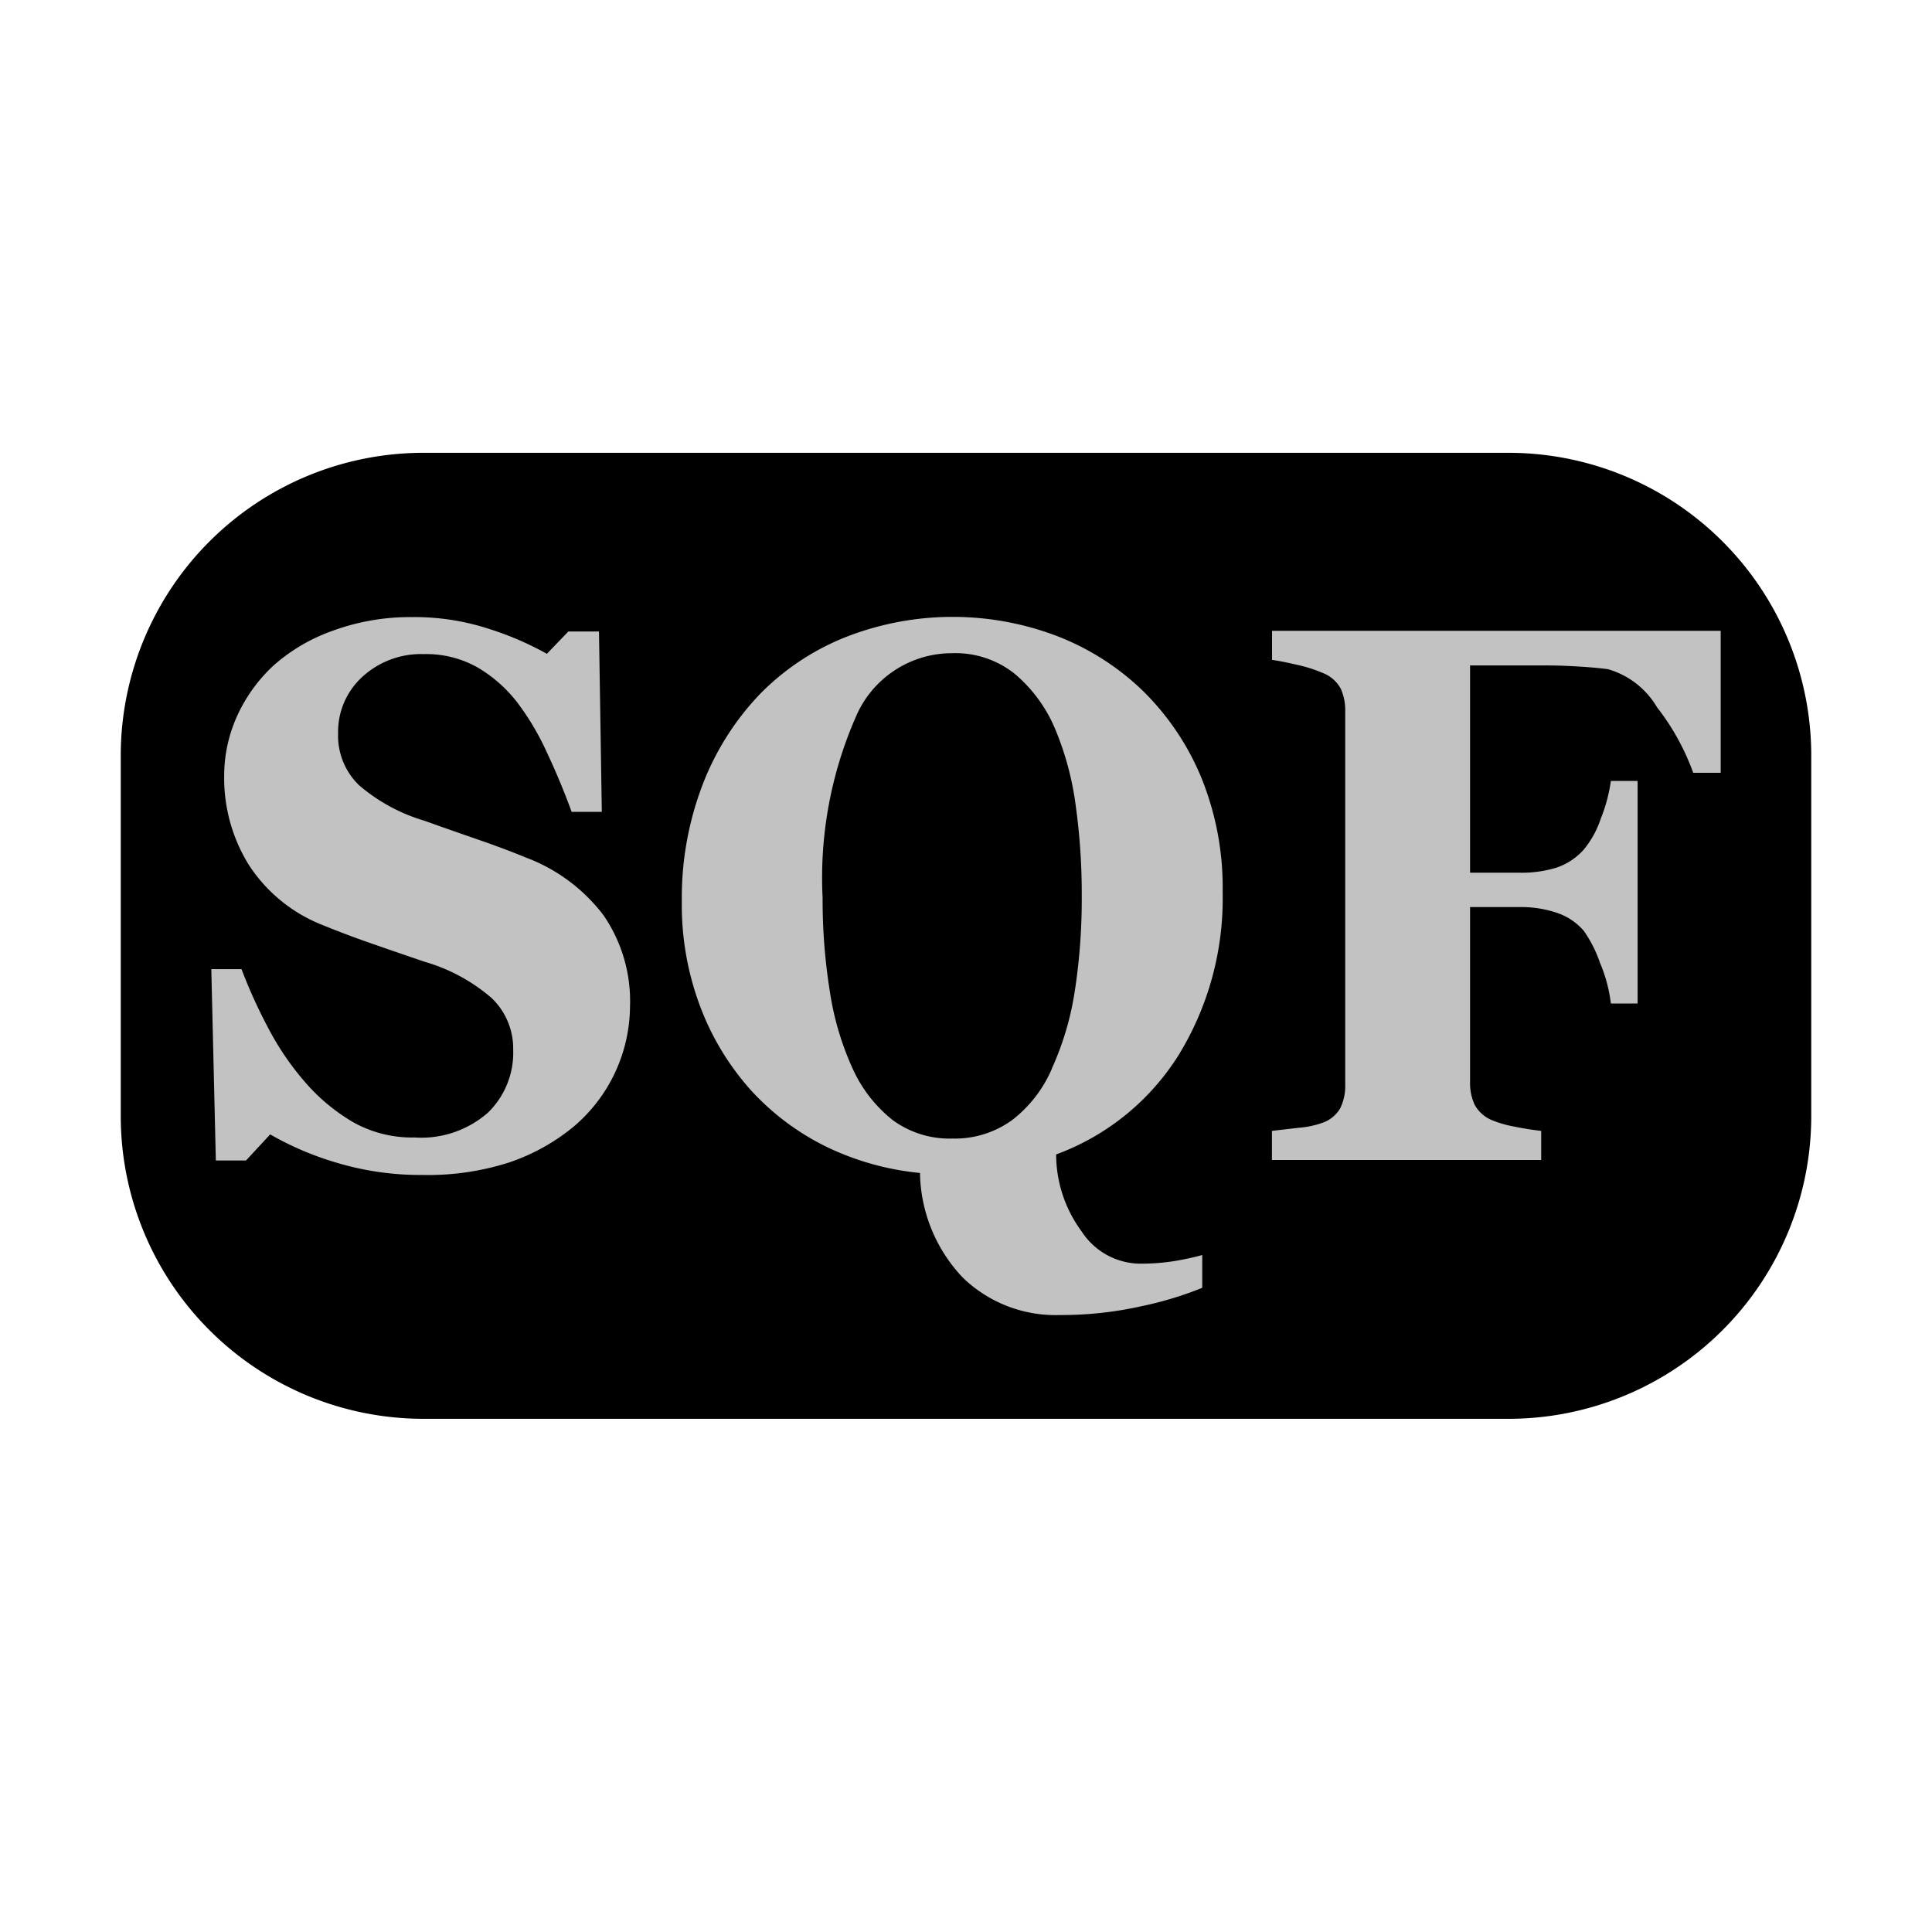 <svg xmlns="http://www.w3.org/2000/svg" viewBox="0 0 32 32"><title>file_type_sqf</title><path d="M25,23.5H7a5.015,5.015,0,0,1-5-5v-6a5.015,5.015,0,0,1,5-5H25a5.015,5.015,0,0,1,5,5v6a5.015,5.015,0,0,1-5,5Z"/><path d="M7,19.461a4.81,4.81,0,0,1-1.414-.2,5.052,5.052,0,0,1-1.111-.472l-.4.432h-.5L3.5,16.052H4a8.462,8.462,0,0,0,.431.953,4.638,4.638,0,0,0,.606.9,3.177,3.177,0,0,0,.8.675,1.985,1.985,0,0,0,1.029.26,1.672,1.672,0,0,0,1.216-.411A1.382,1.382,0,0,0,8.5,17.391a1.156,1.156,0,0,0-.359-.862,2.945,2.945,0,0,0-1.111-.6q-.49-.167-.9-.31t-.773-.292a2.58,2.58,0,0,1-1.239-1.007,2.73,2.73,0,0,1-.405-1.465,2.406,2.406,0,0,1,.21-.986,2.608,2.608,0,0,1,.612-.85,2.967,2.967,0,0,1,.985-.575,3.722,3.722,0,0,1,1.306-.223,3.984,3.984,0,0,1,1.288.2,5.151,5.151,0,0,1,.944.408l.356-.37h.507l.047,2.988h-.5q-.175-.483-.411-.987a4.332,4.332,0,0,0-.5-.839,2.3,2.3,0,0,0-.659-.573,1.729,1.729,0,0,0-.875-.214A1.437,1.437,0,0,0,6,11.212a1.233,1.233,0,0,0-.4.934,1.141,1.141,0,0,0,.347.86,2.951,2.951,0,0,0,1.082.588q.431.154.88.309t.8.3a2.885,2.885,0,0,1,1.286.955,2.512,2.512,0,0,1,.44,1.512,2.632,2.632,0,0,1-.927,1.985,3.367,3.367,0,0,1-1.079.6A4.391,4.391,0,0,1,7,19.461Z" style="fill:#c2c2c2"/><path d="M18.921,11.434a4.338,4.338,0,0,1,.971,1.432,4.834,4.834,0,0,1,.359,1.914,4.958,4.958,0,0,1-.72,2.68,4.036,4.036,0,0,1-2.038,1.661,2.151,2.151,0,0,0,.42,1.272,1.168,1.168,0,0,0,.95.537,3.563,3.563,0,0,0,.592-.043q.254-.043.458-.1v.543a5.753,5.753,0,0,1-.985.3,6.054,6.054,0,0,1-1.37.151,2.206,2.206,0,0,1-1.612-.621,2.574,2.574,0,0,1-.708-1.732A4.579,4.579,0,0,1,13.7,19a4.186,4.186,0,0,1-1.253-.932,4.388,4.388,0,0,1-.842-1.377,4.769,4.769,0,0,1-.312-1.753,5.237,5.237,0,0,1,.347-1.948,4.5,4.5,0,0,1,.953-1.5,4.119,4.119,0,0,1,1.425-.942,4.86,4.86,0,0,1,3.5-.009A4.247,4.247,0,0,1,18.921,11.434Zm-1.5,6.266a4.857,4.857,0,0,0,.379-1.273,9.981,9.981,0,0,0,.117-1.606,10.534,10.534,0,0,0-.1-1.48,4.936,4.936,0,0,0-.347-1.282,2.41,2.41,0,0,0-.665-.9,1.571,1.571,0,0,0-1.032-.34,1.73,1.73,0,0,0-1.6,1.06,6.634,6.634,0,0,0-.548,2.993,9.583,9.583,0,0,0,.12,1.551,4.8,4.8,0,0,0,.376,1.273,2.286,2.286,0,0,0,.665.856,1.591,1.591,0,0,0,.991.306,1.611,1.611,0,0,0,.991-.309A2.135,2.135,0,0,0,17.423,17.7Z" style="fill:#c2c2c2"/><path d="M28.5,12.8h-.455a3.93,3.93,0,0,0-.6-1.086,1.385,1.385,0,0,0-.812-.63c-.116-.016-.272-.031-.465-.043s-.373-.019-.535-.019H24.349v3.433h.822a1.969,1.969,0,0,0,.606-.083,1.054,1.054,0,0,0,.455-.3,1.591,1.591,0,0,0,.283-.516,2.635,2.635,0,0,0,.166-.621h.443v3.686h-.443a2.471,2.471,0,0,0-.181-.676,2.094,2.094,0,0,0-.268-.528,1.012,1.012,0,0,0-.431-.293,1.842,1.842,0,0,0-.63-.1h-.822v2.9a.842.842,0,0,0,.079.38.58.58,0,0,0,.3.256,1.87,1.87,0,0,0,.353.1q.224.046.446.071v.482h-4.46v-.482l.449-.052a1.525,1.525,0,0,0,.391-.083.547.547,0,0,0,.292-.241.842.842,0,0,0,.082-.4v-6.18a.867.867,0,0,0-.073-.367.575.575,0,0,0-.3-.262,2.341,2.341,0,0,0-.431-.136q-.268-.062-.408-.08v-.482H28.5Z" style="fill:#c2c2c2"/></svg>